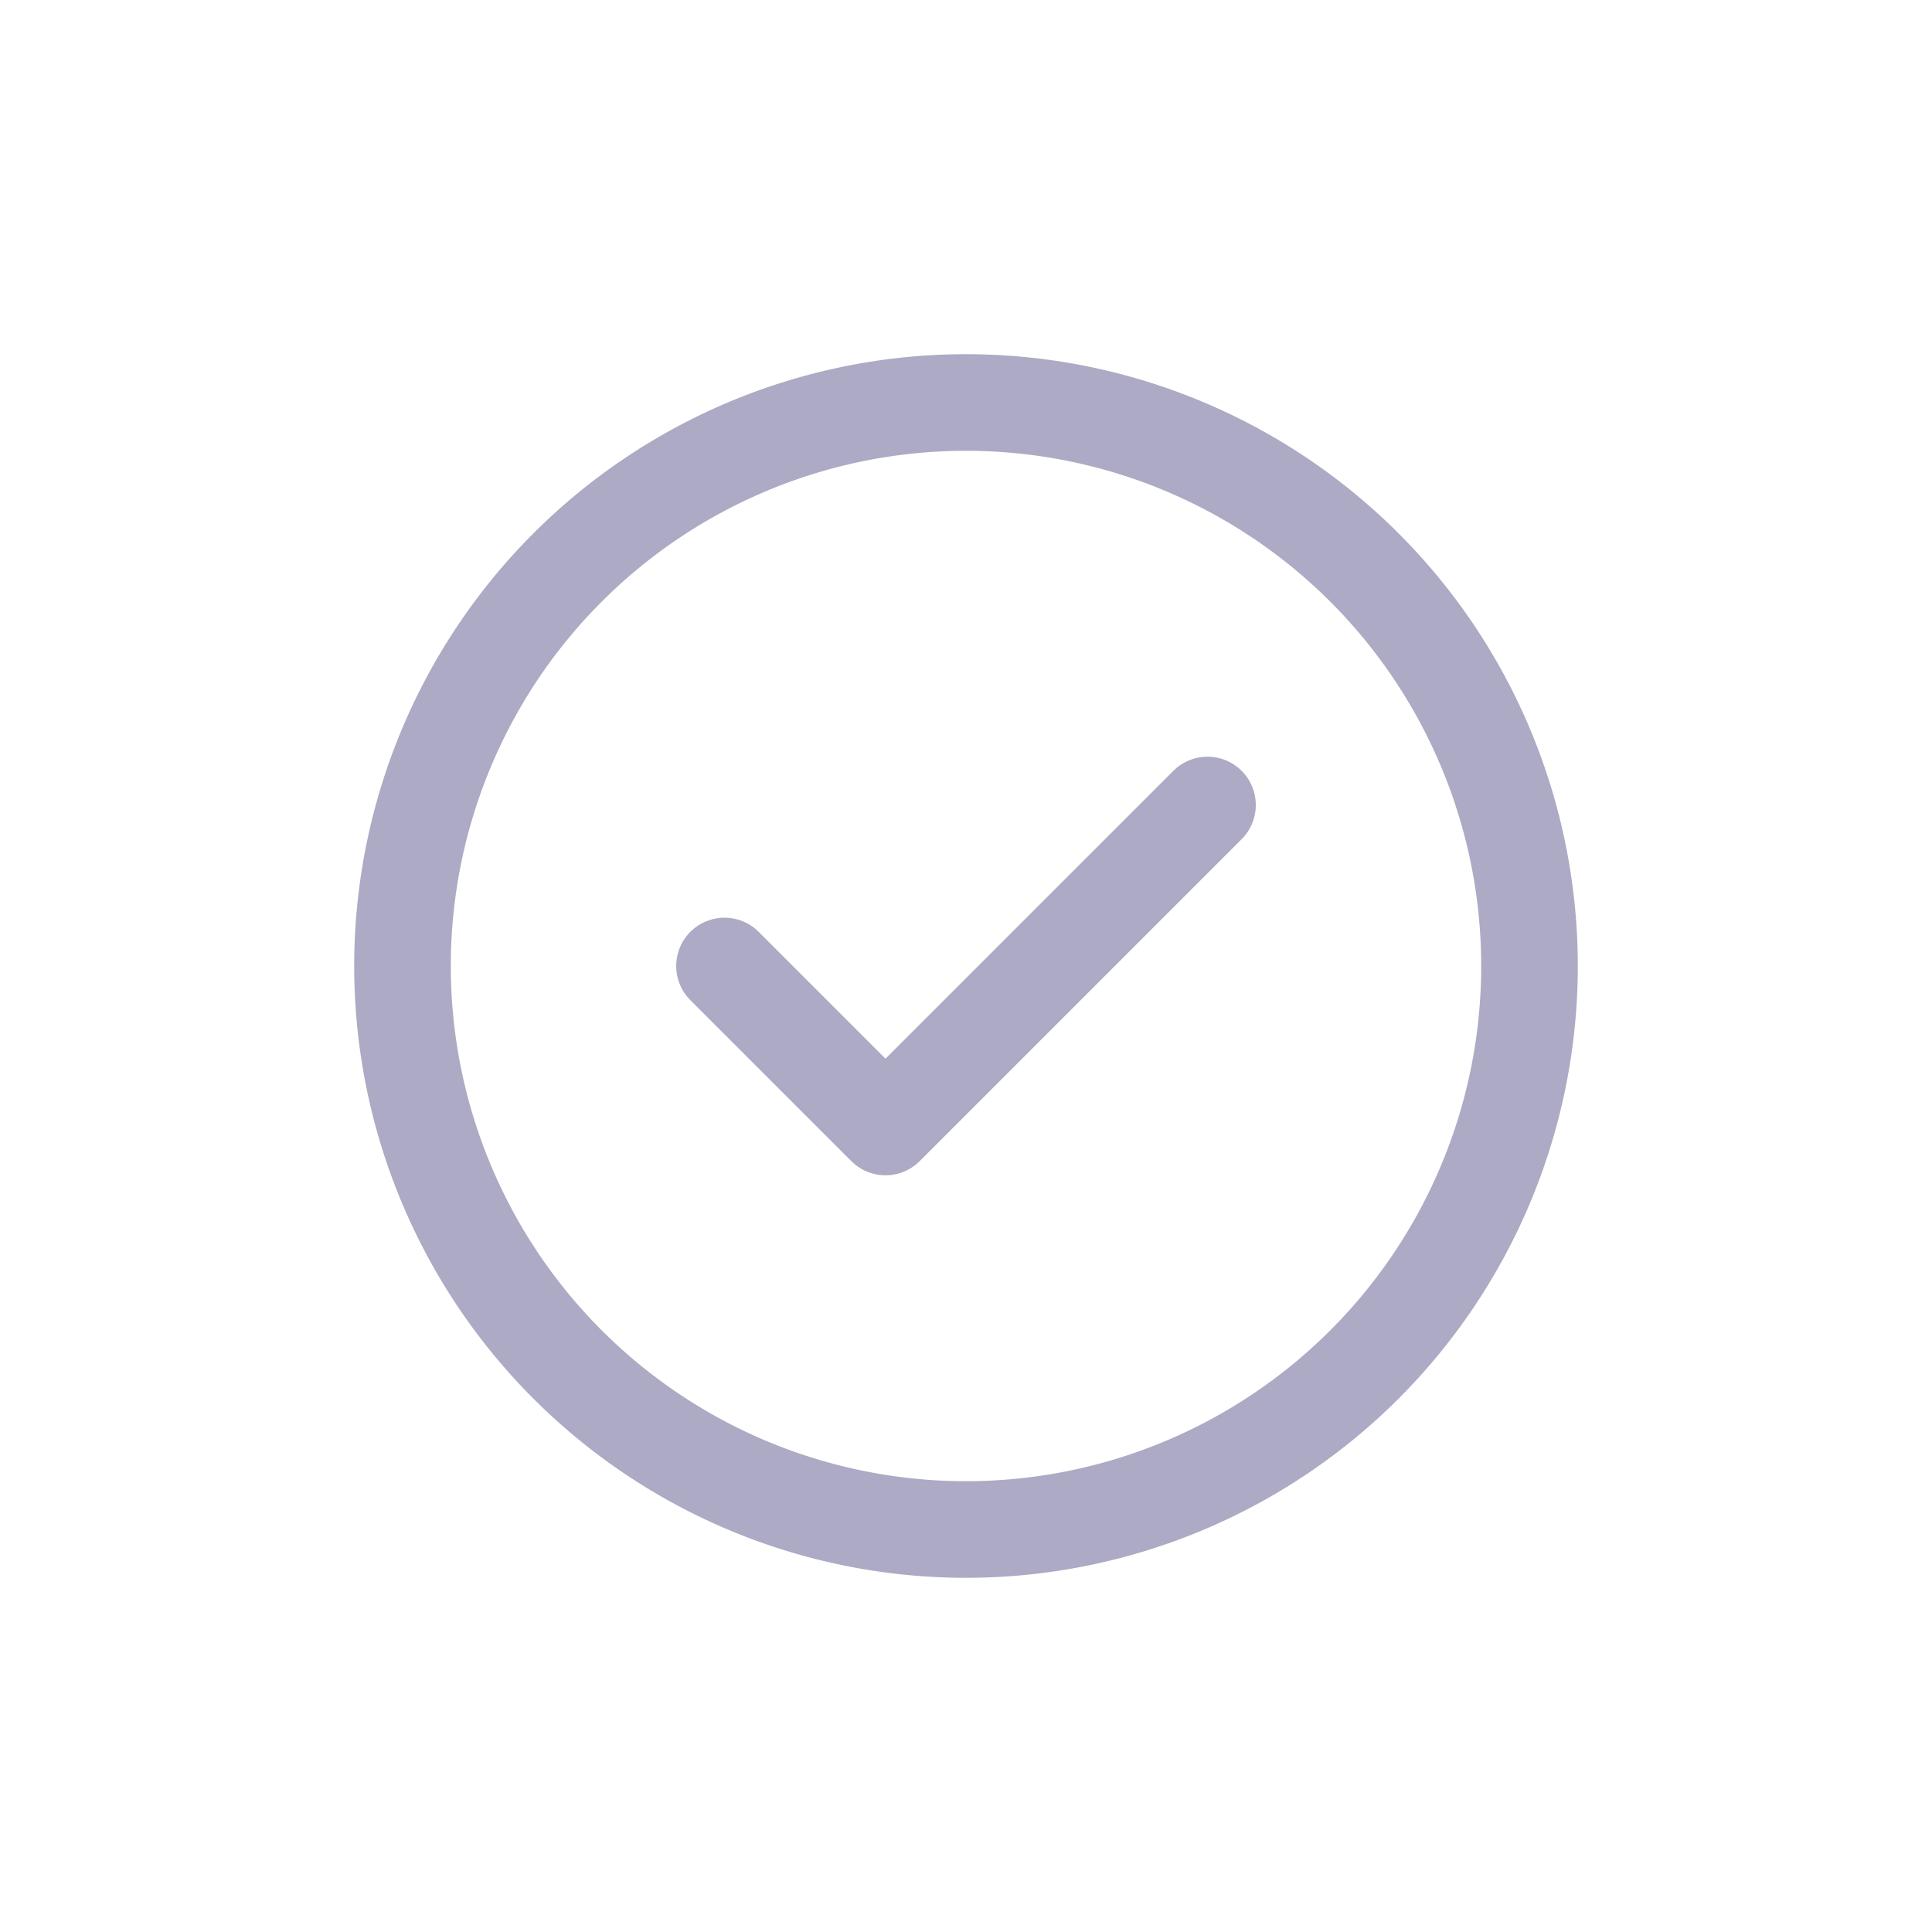 <svg xmlns="http://www.w3.org/2000/svg" width="30" height="30" viewBox="0 0 30 30"><g><g><g><path fill="none" stroke="#acaac4" stroke-linecap="round" stroke-linejoin="round" stroke-miterlimit="20" stroke-width="1.5" d="M6.25 15a8.75 8.75 0 1 1 17.5 0 8.75 8.75 0 0 1-17.5 0z"/></g><g transform="rotate(-90 15 15)"><path fill="none" stroke="#acaac4" stroke-linecap="round" stroke-linejoin="round" stroke-miterlimit="20" stroke-width="1.5" d="M15 11.25v0l-2.5 2.5v0l5 5v0"/></g></g></g></svg>